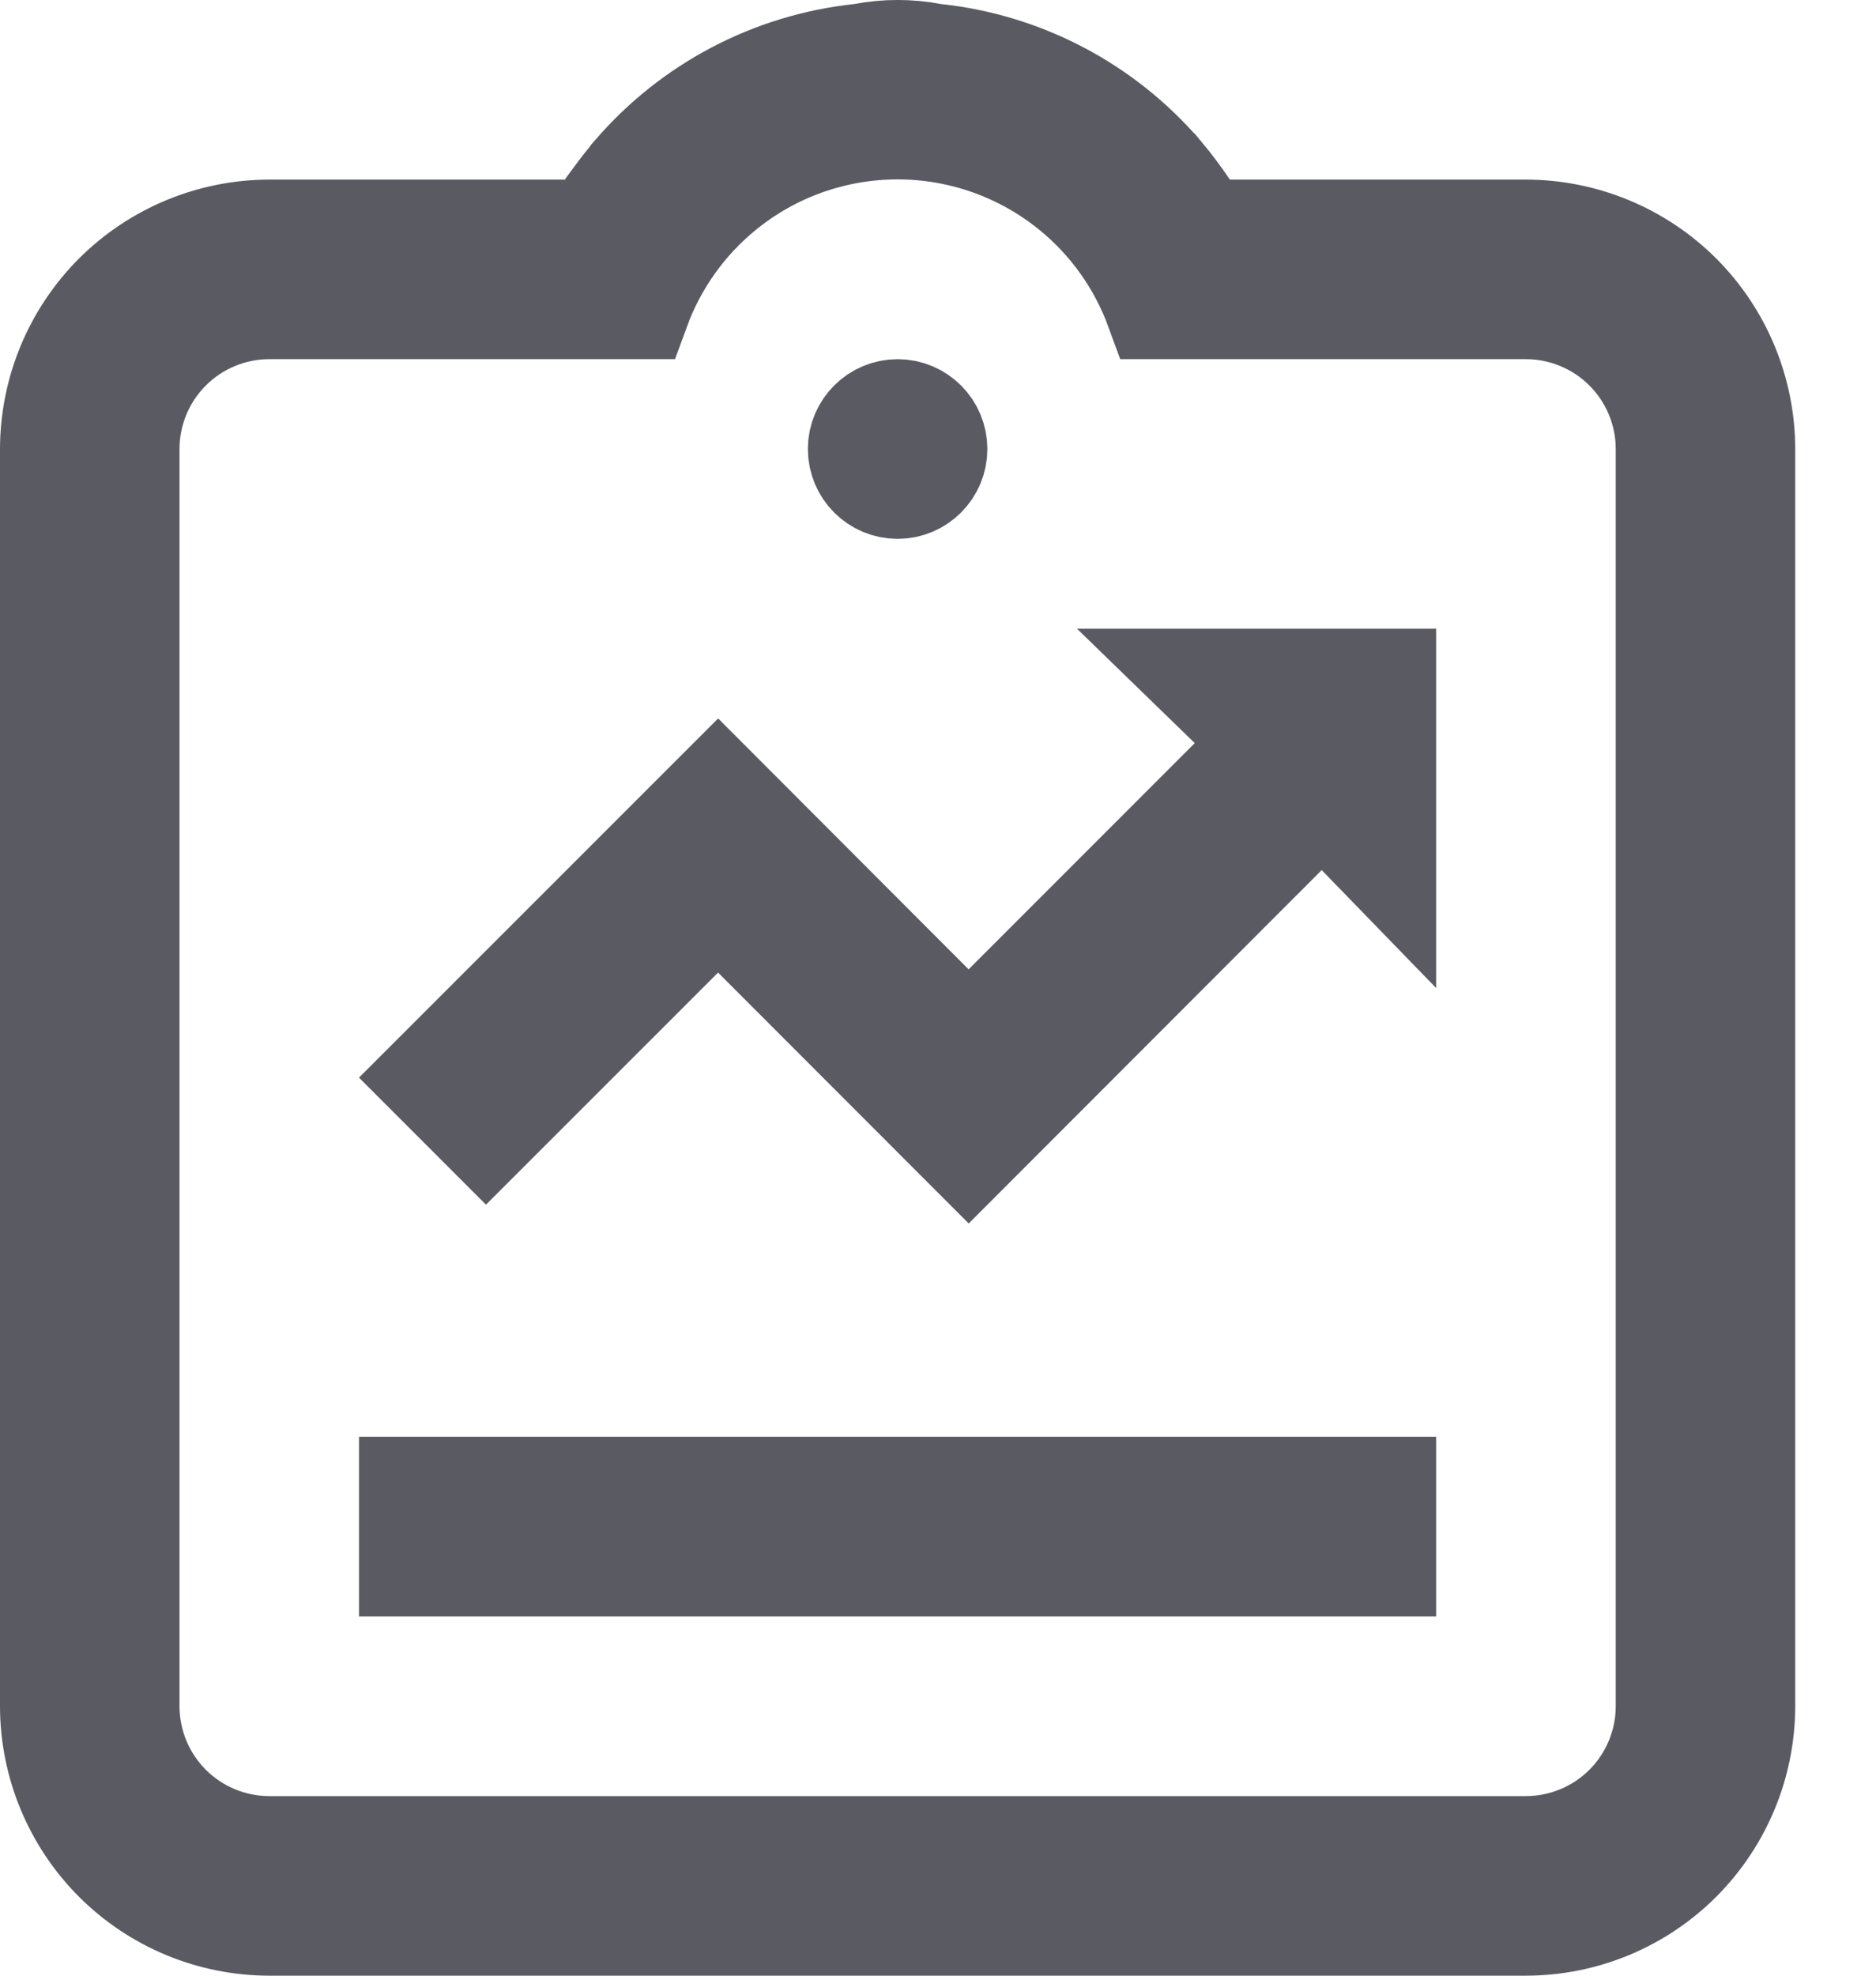 <svg width="19" height="20" viewBox="0 0 19 20" fill="none" xmlns="http://www.w3.org/2000/svg">
<path d="M9.5 4.545C9.5 4.771 9.317 4.955 9.091 4.955C8.865 4.955 8.682 4.771 8.682 4.545C8.682 4.32 8.865 4.136 9.091 4.136C9.317 4.136 9.5 4.32 9.5 4.545Z" fill="#5A5A63" stroke="#5A5A63"/>
<path d="M7.626 9.492L7.273 9.138L6.919 9.492L4.922 11.488L4.343 10.909L7.273 7.98L9.456 10.166L9.81 10.52L10.164 10.166L12.454 7.876L12.812 7.518L12.449 7.164L12.14 6.864H14.045V8.769L13.744 8.459L13.39 8.096L13.032 8.455L9.811 11.678L7.626 9.492ZM4.136 15.045H14.045V15.864H4.136V15.045Z" fill="#5A5A63" stroke="#5A5A63"/>
<path d="M12.041 2.097L12.19 2.318H12.456L15.454 2.318C15.454 2.318 15.454 2.318 15.454 2.318C16.045 2.319 16.611 2.554 17.029 2.971C17.446 3.389 17.681 3.955 17.682 4.546V17.272C17.681 17.863 17.446 18.429 17.029 18.847C16.611 19.265 16.045 19.499 15.454 19.5H2.728C2.137 19.499 1.571 19.265 1.153 18.847C0.736 18.429 0.501 17.863 0.5 17.273V4.546C0.501 3.955 0.736 3.389 1.153 2.971C1.571 2.554 2.137 2.319 2.728 2.318C2.728 2.318 2.728 2.318 2.728 2.318L5.725 2.318H6.225V1.975C6.281 1.899 6.339 1.826 6.399 1.754L6.4 1.752L6.407 1.744C6.992 1.065 7.814 0.633 8.706 0.538L8.726 0.536L8.745 0.532C8.974 0.489 9.208 0.489 9.436 0.532L9.456 0.536L9.476 0.538C10.368 0.633 11.19 1.065 11.775 1.744L11.781 1.752L11.783 1.753C11.875 1.863 11.961 1.978 12.041 2.097ZM16.451 18.269C16.715 18.005 16.864 17.646 16.864 17.273V4.545C16.864 4.172 16.715 3.813 16.451 3.549C16.187 3.285 15.828 3.136 15.454 3.136H11.695C11.525 2.672 11.233 2.258 10.846 1.942C10.35 1.537 9.73 1.316 9.091 1.316C8.451 1.316 7.831 1.537 7.336 1.942C6.949 2.258 6.657 2.672 6.487 3.136H2.727C2.354 3.136 1.995 3.285 1.731 3.549C1.467 3.813 1.318 4.172 1.318 4.545V17.273C1.318 17.646 1.467 18.005 1.731 18.269C1.995 18.533 2.354 18.682 2.727 18.682H15.454C15.828 18.682 16.187 18.533 16.451 18.269Z" fill="#5A5A63" stroke="#5A5A63"/>
</svg>
